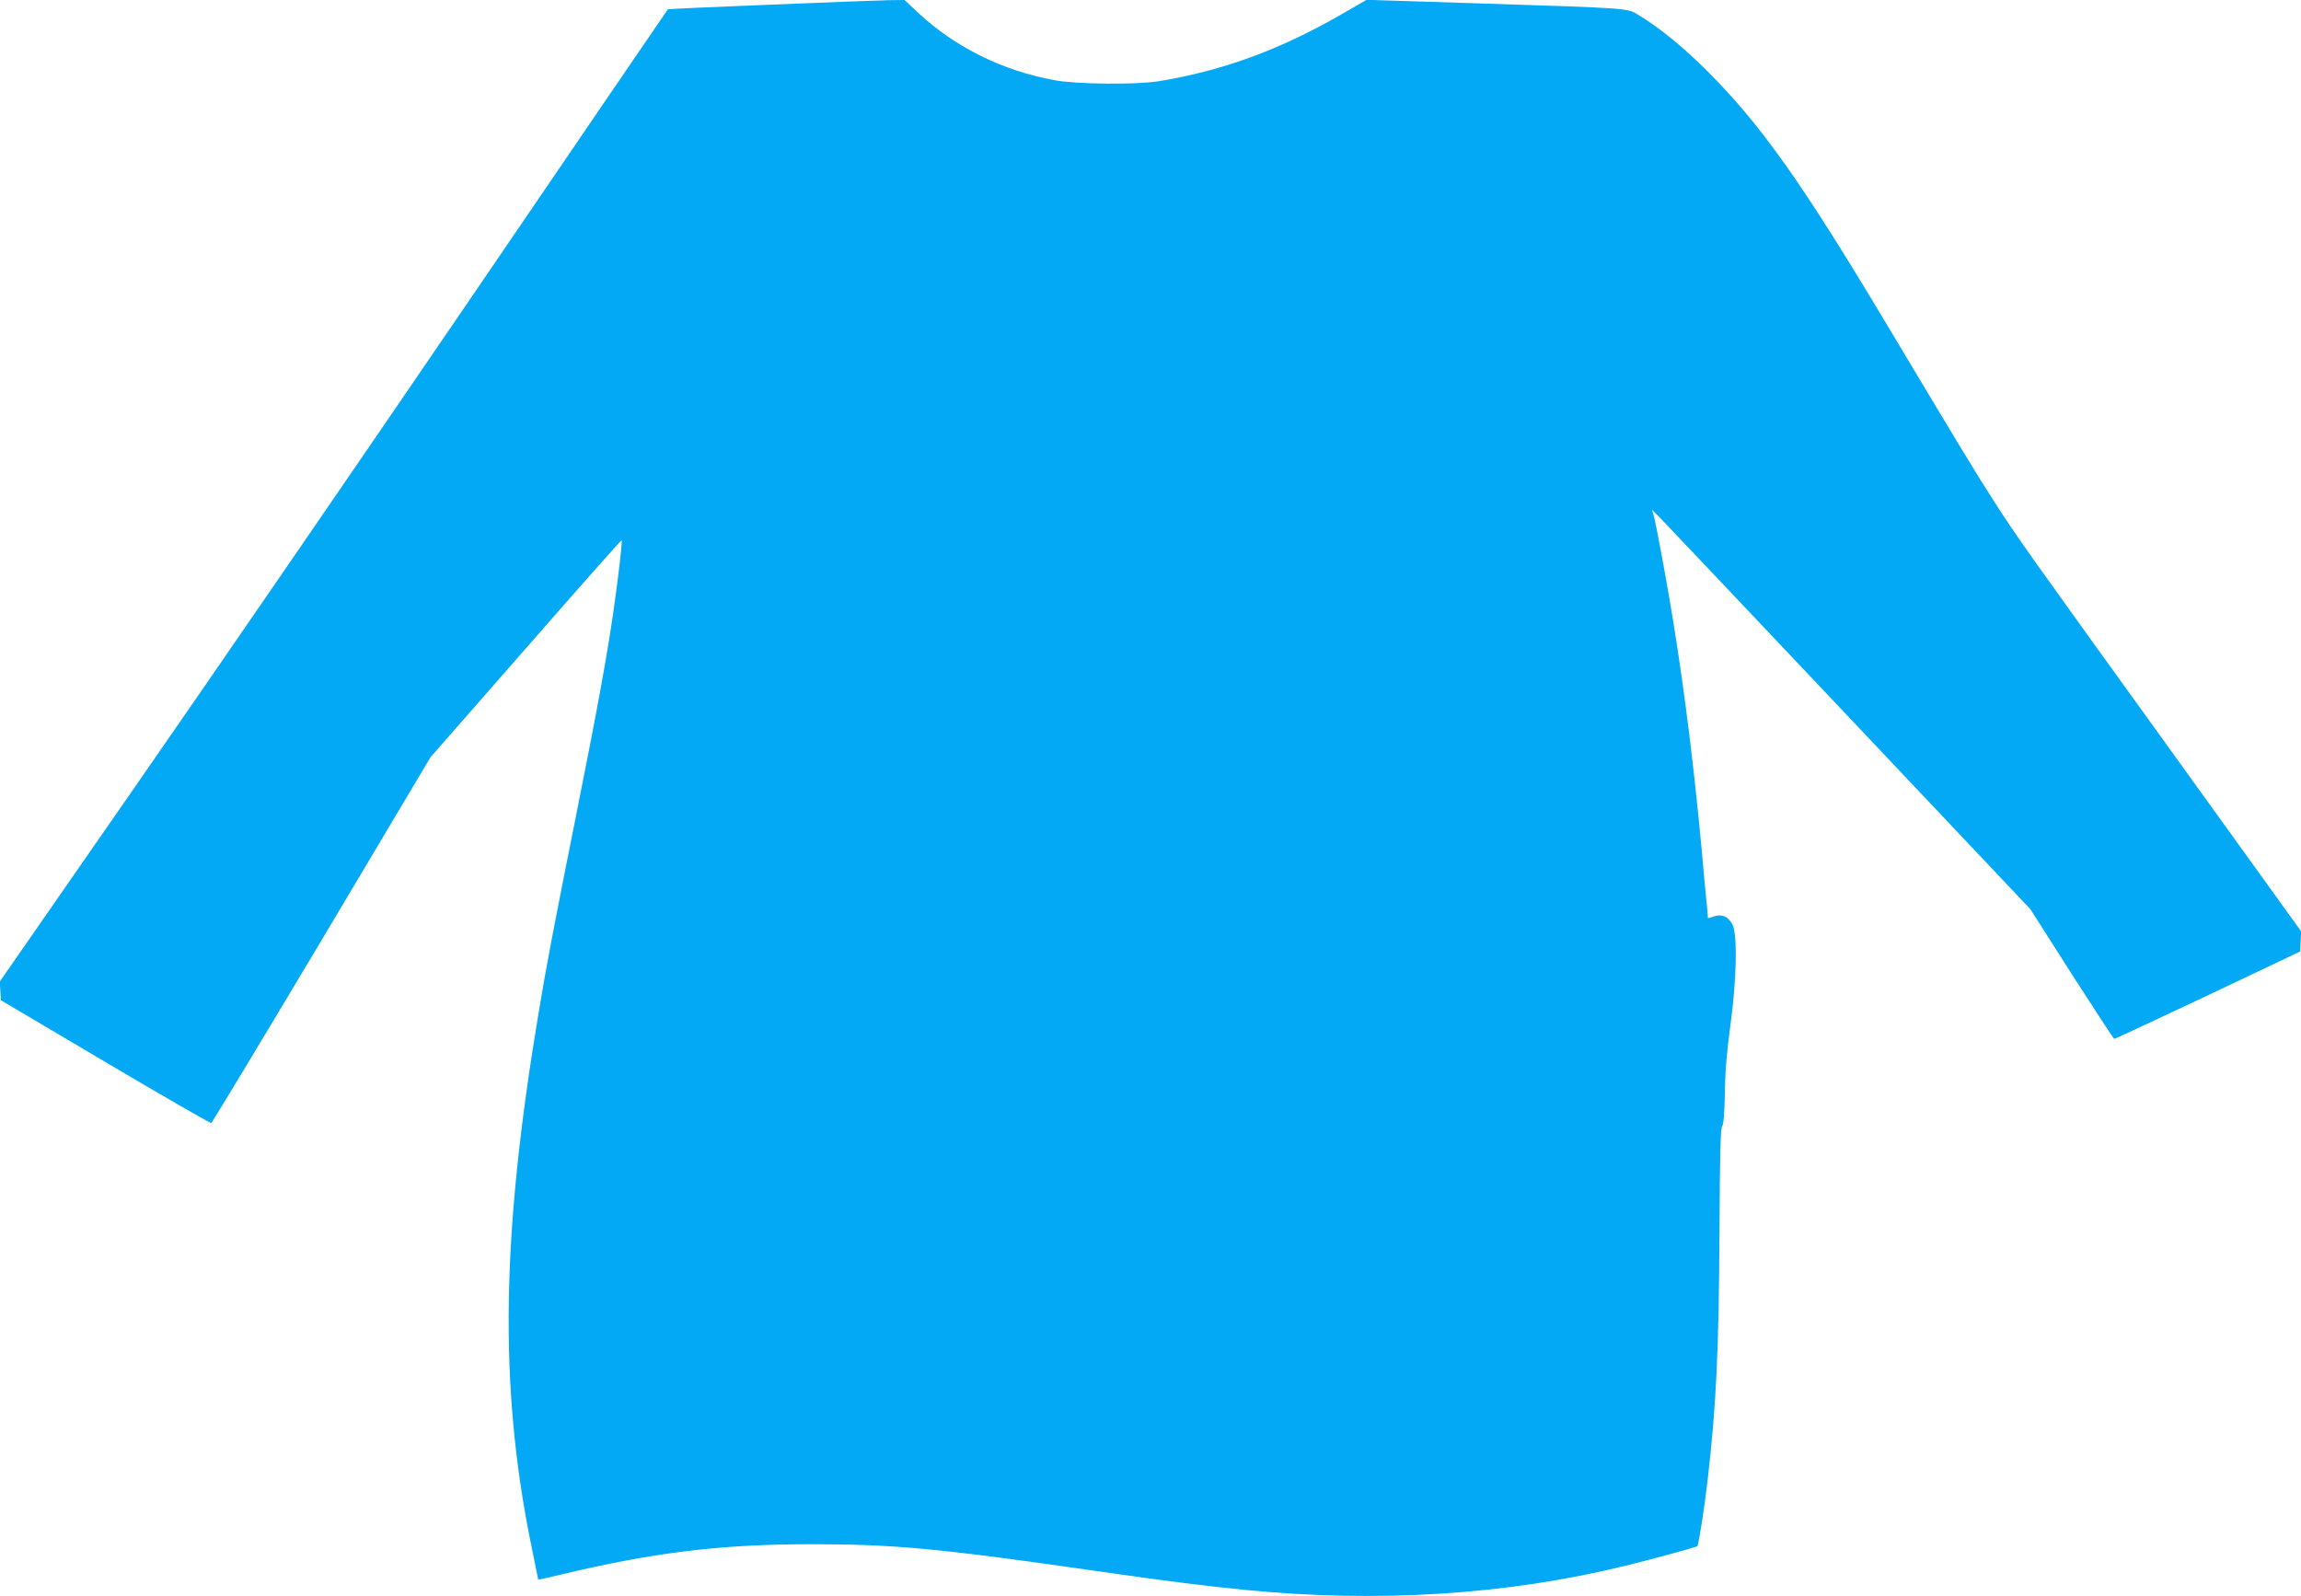 <?xml version="1.0" standalone="no"?>
<!DOCTYPE svg PUBLIC "-//W3C//DTD SVG 20010904//EN"
 "http://www.w3.org/TR/2001/REC-SVG-20010904/DTD/svg10.dtd">
<svg version="1.0" xmlns="http://www.w3.org/2000/svg"
 width="1280pt" height="888pt" viewBox="0 0 1280 888"
 preserveAspectRatio="xMidYMid meet">
<g transform="translate(0,888) scale(0.1,-0.1)"
fill="#03a9f4" stroke="none">
<path d="M4286 8854 c-312 -12 -569 -24 -571 -26 -2 -2 -491 -718 -1087 -1593
-596 -874 -1432 -2091 -1857 -2703 l-772 -1112 3 -52 3 -52 580 -343 c319
-189 584 -341 590 -340 5 2 282 461 615 1019 l605 1016 530 605 c291 333 531
604 533 602 5 -5 -17 -193 -44 -385 -37 -259 -93 -564 -204 -1119 -129 -645
-172 -870 -214 -1126 -207 -1236 -220 -2071 -44 -2945 23 -113 42 -206 42
-207 1 -1 58 12 126 28 512 123 890 169 1390 169 467 0 712 -23 1595 -150 376
-54 595 -82 820 -104 740 -73 1458 -28 2120 135 143 35 390 102 397 108 7 6
39 211 57 366 48 414 63 726 66 1378 2 429 6 581 15 592 8 10 13 71 15 182 1
116 11 232 30 373 36 259 41 515 12 568 -24 44 -57 58 -101 45 l-35 -11 -5 62
c-4 33 -18 183 -31 331 -43 457 -91 845 -155 1245 -31 197 -95 542 -110 600
l-10 34 49 -49 c27 -28 501 -528 1053 -1112 l1003 -1061 230 -361 c127 -198
233 -360 236 -360 3 -1 237 109 520 242 l514 244 3 56 3 56 -712 988 c-828
1148 -863 1197 -997 1405 -99 154 -172 274 -617 1018 -454 757 -679 1075 -974
1371 -137 137 -268 244 -387 316 -63 38 -37 37 -881 64 l-631 20 -142 -82
c-342 -197 -661 -313 -1015 -371 -126 -20 -458 -17 -580 6 -288 53 -550 183
-752 370 l-81 76 -89 -1 c-48 -1 -344 -12 -657 -25z"/>
</g>
</svg>
